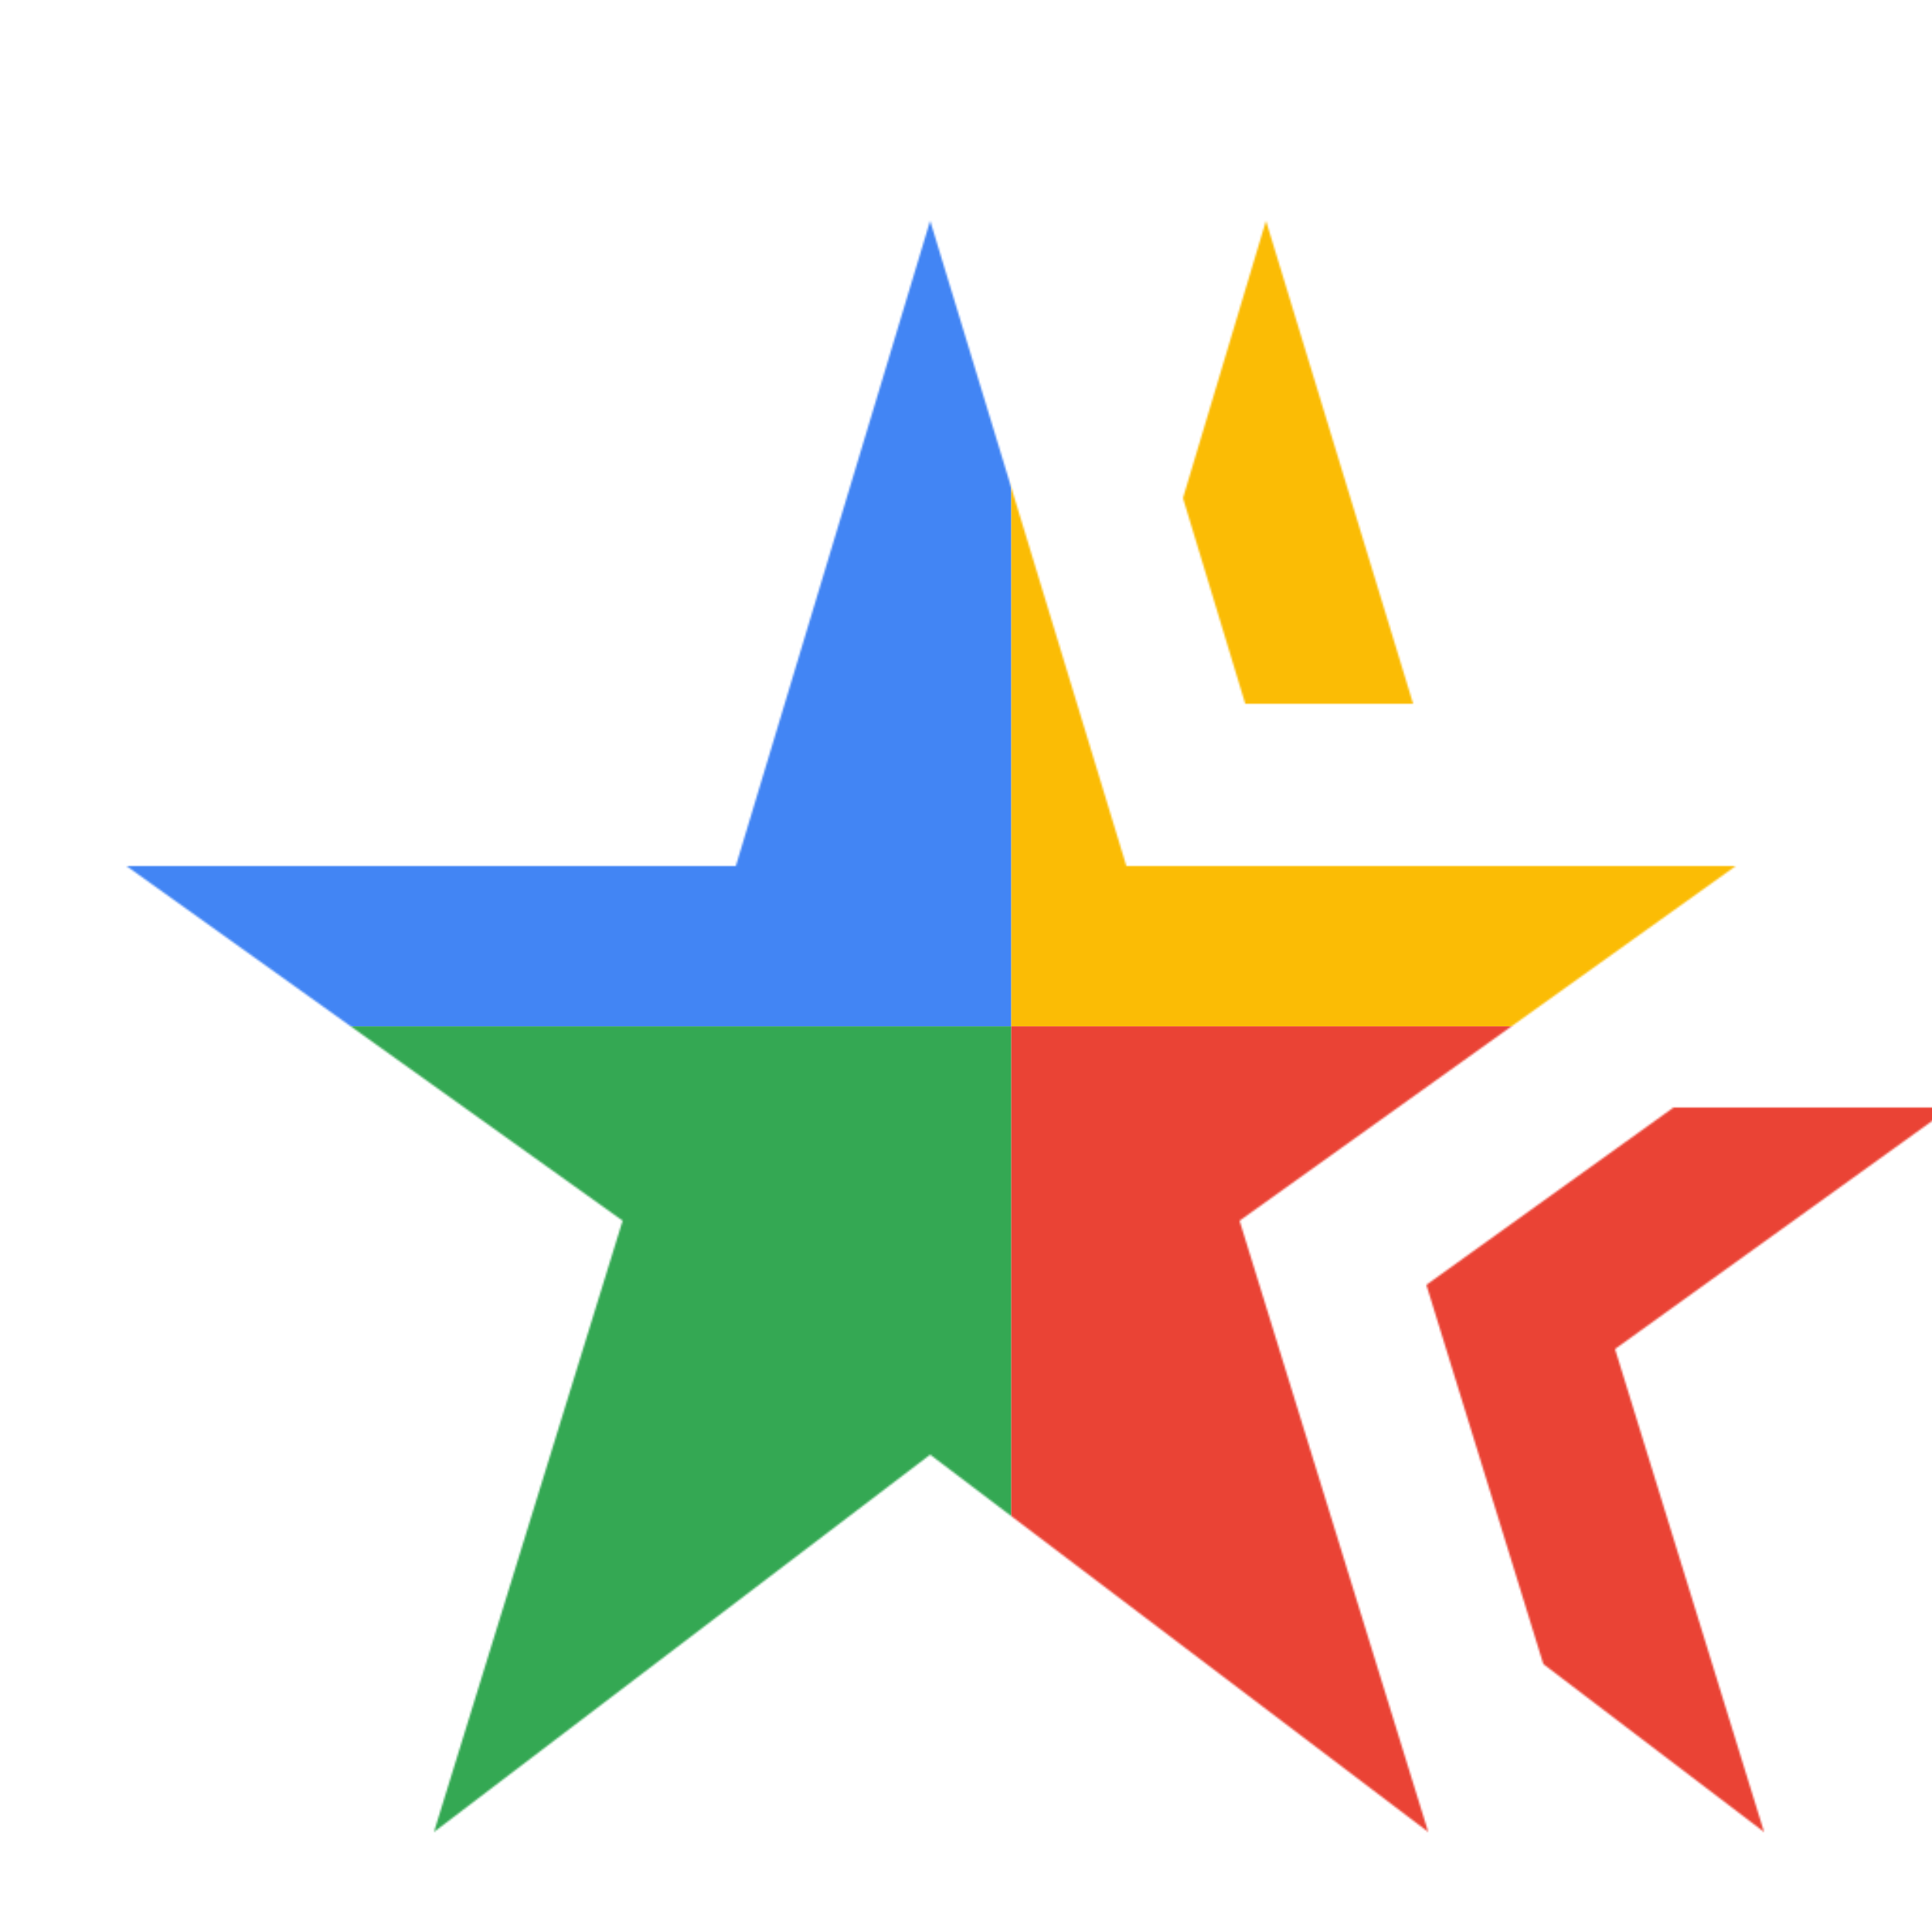 <svg viewBox="0 0 1024 1024"  xmlns="http://www.w3.org/2000/svg">
<defs>
 <filter id="f1" x="0" y="0" width="200%" height="200%">
  <feOffset result="offOut" in="SourceAlpha" dx="24" dy="32" />
  <feGaussianBlur result="blurOut" in="offOut" stdDeviation="16" />
  <feBlend in="SourceGraphic" in2="blurOut" mode="normal" />
 </filter>
<g id="base">
 <rect x="0" y="0" width="512" height="512" fill="#4285F4" />
 <rect x="0" y="512" width="512" height="512" fill="#34A853" />
 <rect x="512" y="0" width="512" height="512" fill="#FBBC05" />
 <rect x="512" y="512" width="512" height="512" fill="#EA4335"/>
</g> <g id="asset121" desc="Material Icons (Apache 2.0)/UI Actions/hotel class">
  <path d="M366 427 H43 l263 188 L206 939 L469 739 L733 939 l-100 -324 L896 427 h-323 L469 85 L366 427 zM911 939 l-79 -256 L1010 555 h-147 l-131 94 l62 201 L911 939 zM725 341 l-78 -256 l-44 147 L636 341 H725 z" />
 </g>
</defs>
<g filter="url(#f1)">
 <mask id="assetMask">
  <use href="#asset121" fill="white" />
 </mask>
 <use href="#base" mask="url(#assetMask)" />
</g>
</svg>